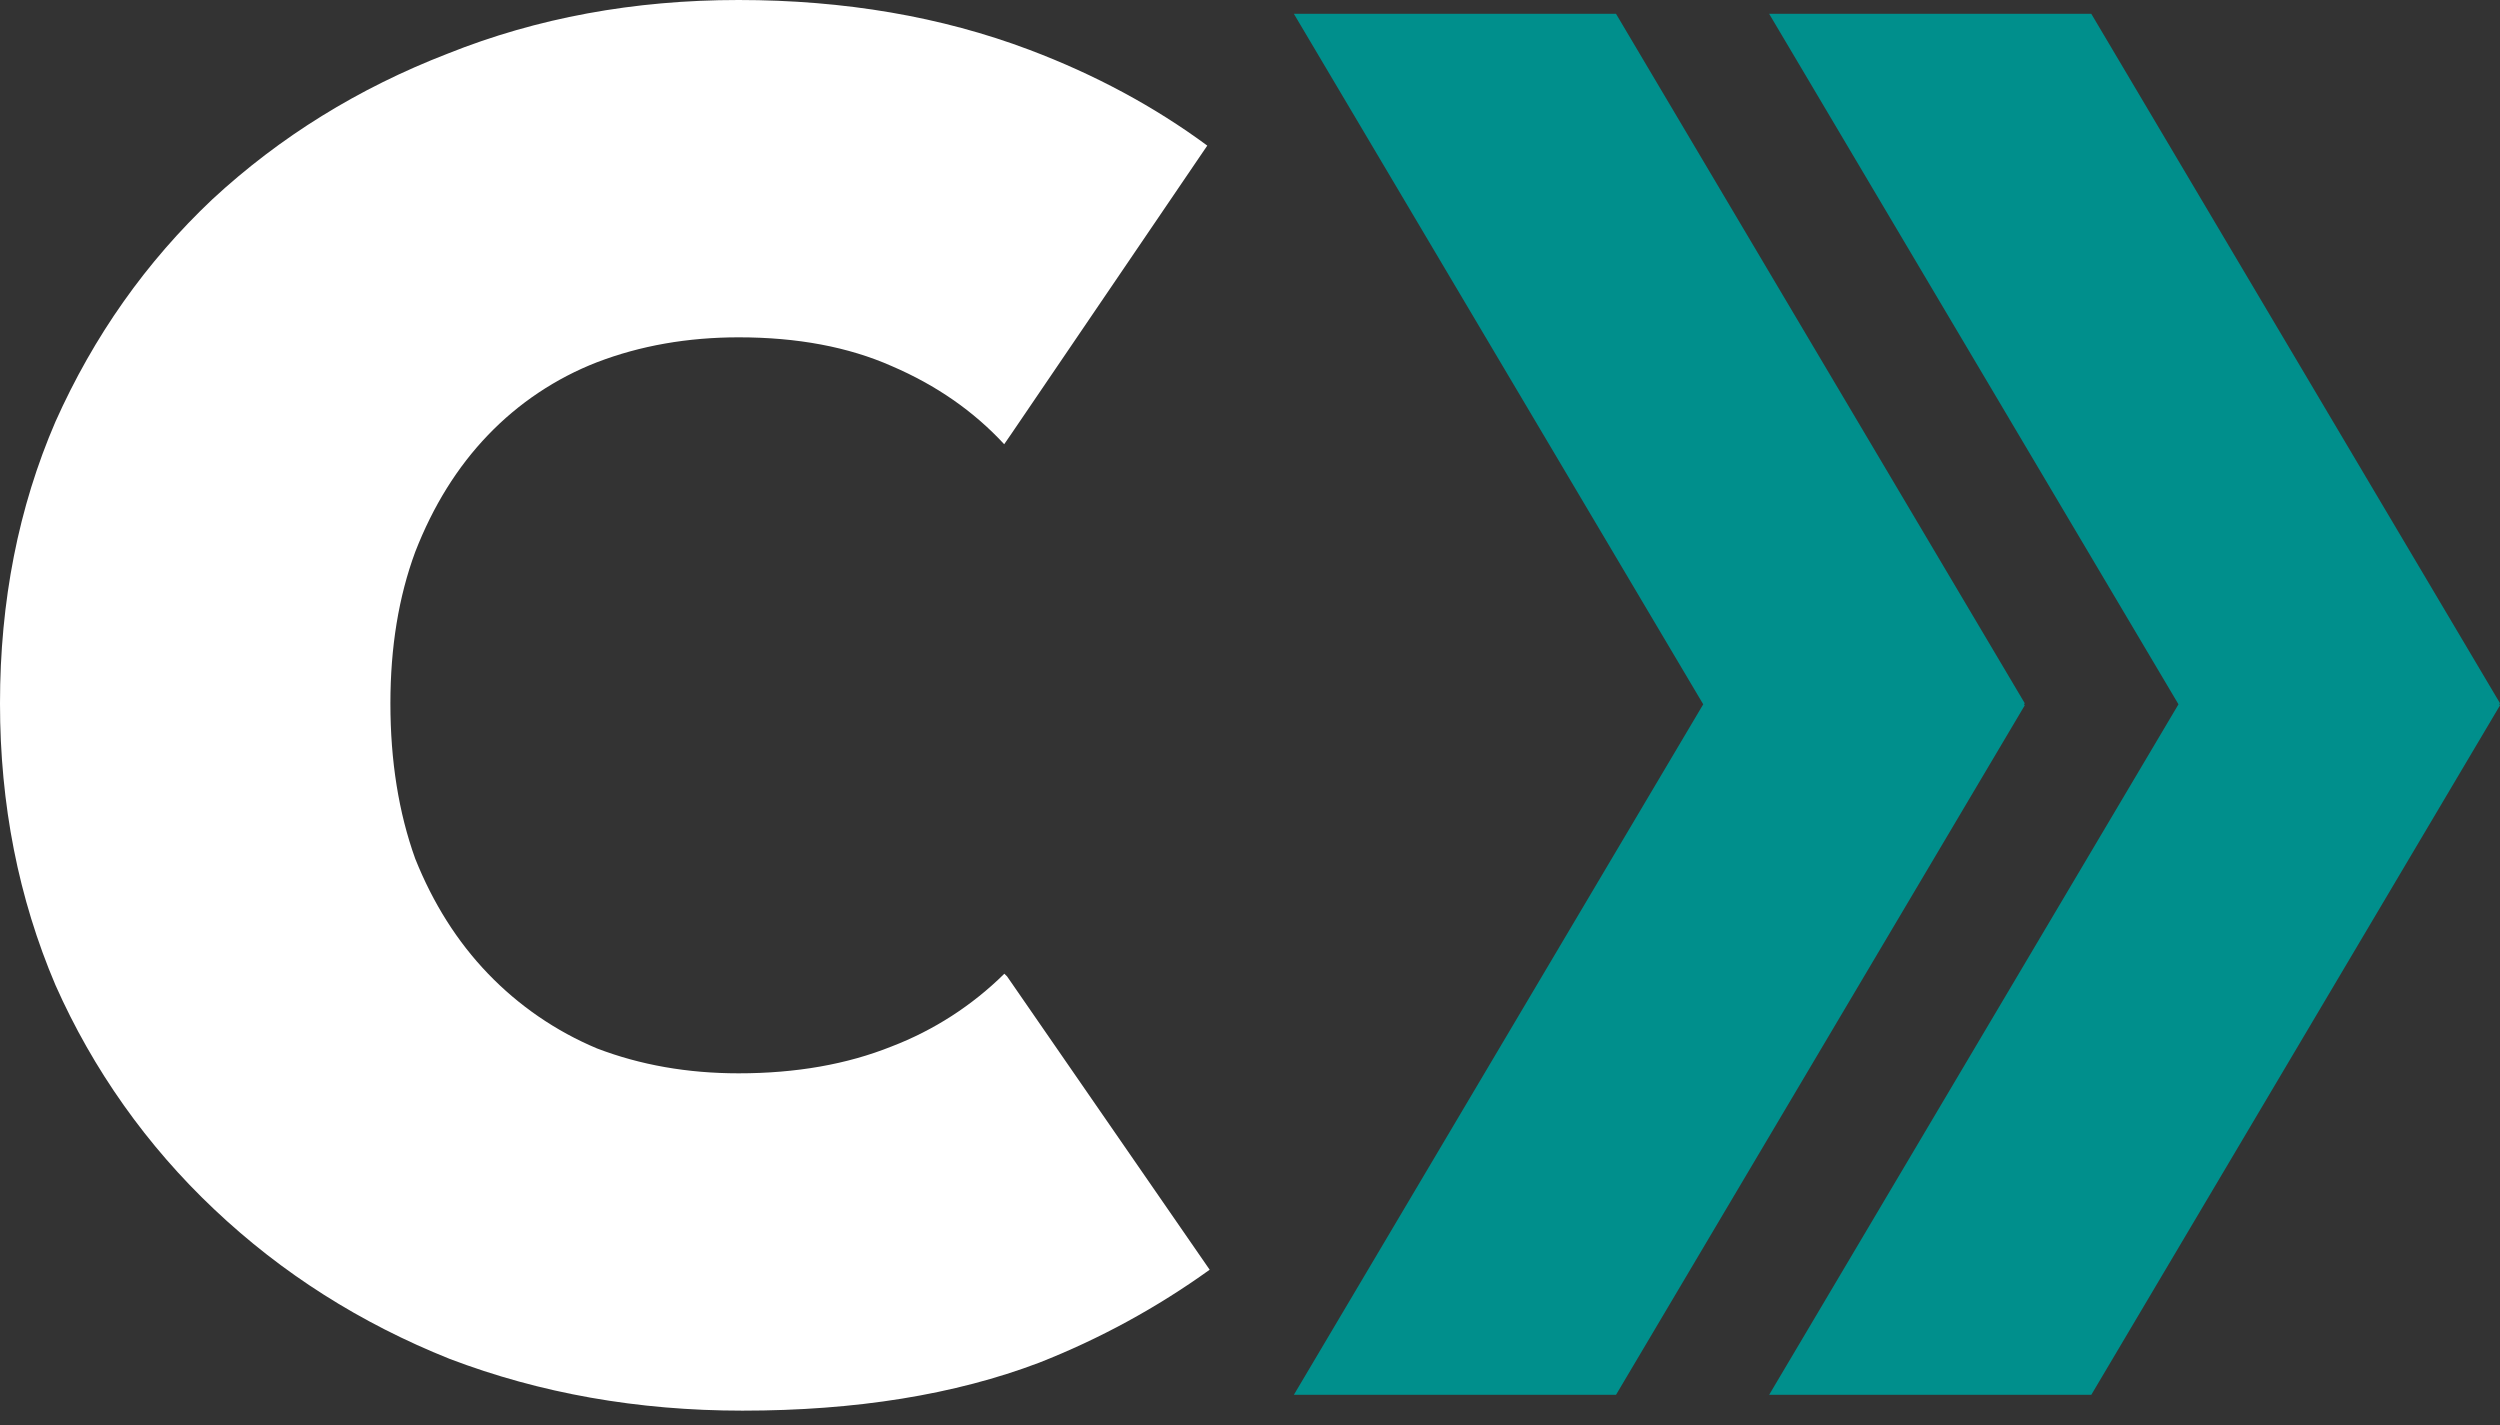 <svg width="100" height="57" viewBox="0 0 100 57" fill="none" xmlns="http://www.w3.org/2000/svg">
<rect x="0" y="0" width="100" height="57" fill="#333333" stroke="none"/>
<path d="M99.973 28.172L99.999 28.128L83.652 0.553H70.766L87.139 28.172L70.766 55.792H83.652L99.999 28.216L99.973 28.172Z" fill="#008F8C"/>
<path d="M80.963 28.172L80.989 28.128L64.641 0.553H51.755L68.129 28.172L51.755 55.792H64.641L80.989 28.216L80.963 28.172Z" fill="#008F8C"/>
<path d="M29.543 0C33.778 0.001 37.656 0.665 41.176 1.993C43.803 2.985 46.175 4.263 48.291 5.824L40.457 17.349L40.168 17.769C38.947 16.448 37.446 15.406 35.668 14.643C33.933 13.876 31.893 13.493 29.546 13.493C27.504 13.494 25.616 13.825 23.882 14.489C22.233 15.13 20.744 16.125 19.52 17.402C18.293 18.68 17.323 20.239 16.608 22.079C15.947 23.868 15.616 25.888 15.616 28.137C15.616 30.436 15.947 32.505 16.608 34.346C17.323 36.135 18.293 37.669 19.52 38.946C20.754 40.231 22.237 41.248 23.879 41.937C25.614 42.601 27.502 42.933 29.543 42.933C31.839 42.933 33.879 42.574 35.665 41.858C37.352 41.211 38.888 40.22 40.174 38.949L40.283 39.056L48.387 50.789C46.277 52.306 43.984 53.558 41.56 54.51C38.193 55.787 34.238 56.426 29.697 56.426C25.512 56.426 21.609 55.735 17.986 54.355C14.413 52.926 11.275 50.933 8.572 48.376C5.881 45.839 3.72 42.788 2.219 39.405C0.739 35.931 3.495e-05 32.174 0 28.137C0 24.048 0.739 20.29 2.219 16.865C3.75 13.441 5.843 10.476 8.495 7.972C11.2 5.468 14.337 3.527 17.906 2.146C21.48 0.716 25.359 3.41891e-06 29.543 0Z" fill="white"/>
</svg>
